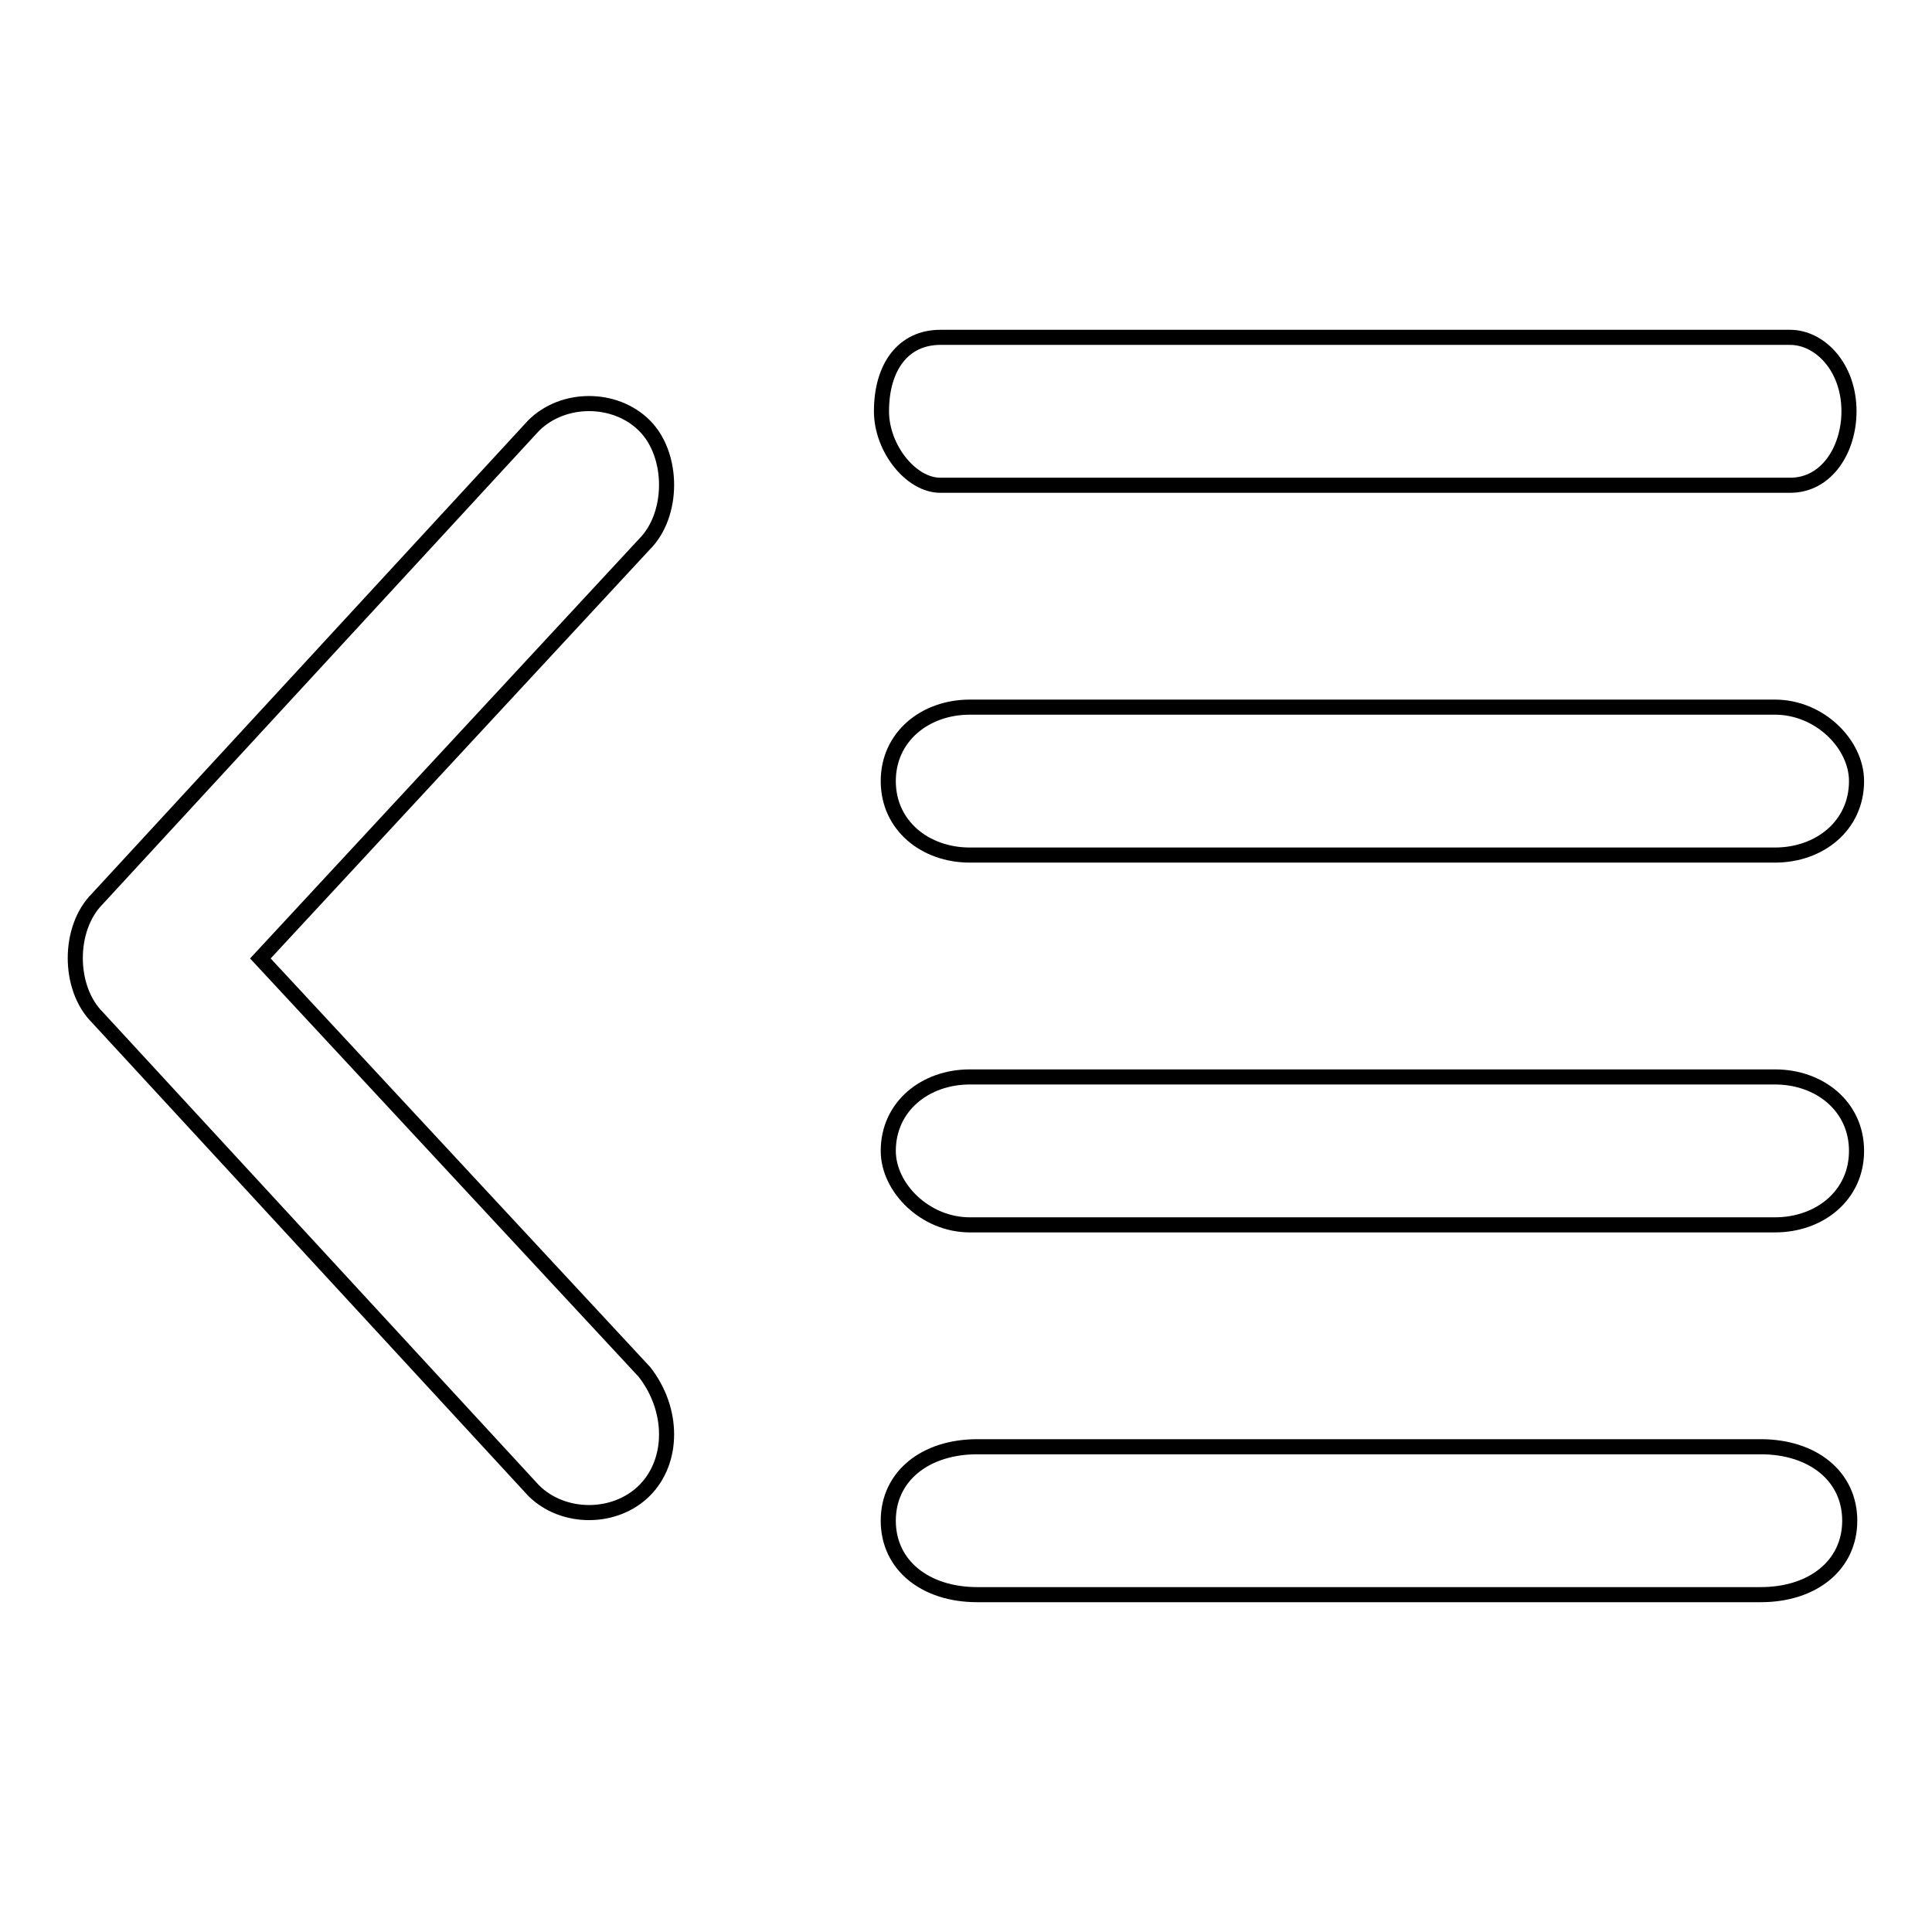 <?xml version="1.0" encoding="utf-8"?>
<!-- Svg Vector Icons : http://www.onlinewebfonts.com/icon -->
<!DOCTYPE svg PUBLIC "-//W3C//DTD SVG 1.1//EN" "http://www.w3.org/Graphics/SVG/1.1/DTD/svg11.dtd">
<svg version="1.1" xmlns="http://www.w3.org/2000/svg" xmlns:xlink="http://www.w3.org/1999/xlink" x="0px" y="0px" viewBox="0 0 256 256" enable-background="new 0 0 256 256" xml:space="preserve">
<g> <path stroke-width="2" fill-opacity="0" stroke="#000000"  d="M237.2,64.3H124.6c-3.9,0-7.8-4.9-7.8-9.8c0-5.9,2.9-9.8,7.8-9.8h112.6c3.9,0,7.8,3.9,7.8,9.8 C245,59.5,242.1,64.3,237.2,64.3L237.2,64.3z M128.5,93.7h106.7c5.9,0,10.8,4.9,10.8,9.8c0,5.9-4.9,9.8-10.8,9.8H128.5 c-5.9,0-10.8-3.9-10.8-9.8S122.6,93.7,128.5,93.7L128.5,93.7z M128.5,162.3c-5.9,0-10.8-4.9-10.8-9.8c0-5.9,4.9-9.8,10.8-9.8h106.7 c5.9,0,10.8,3.9,10.8,9.8s-4.9,9.8-10.8,9.8H128.5L128.5,162.3z M129.5,191.7h103.8c6.9,0,11.8,3.9,11.8,9.8 c0,5.9-4.9,9.8-11.8,9.8H129.5c-6.9,0-11.8-3.9-11.8-9.8C117.7,195.6,122.6,191.7,129.5,191.7z M85.4,197.5 c-3.9,3.9-10.8,3.9-14.7,0l-57.8-62.7c-3.9-3.9-3.9-11.8,0-15.7l57.8-62.7c3.9-3.9,10.8-3.9,14.7,0c3.9,3.9,3.9,11.8,0,15.7 L34.5,127l50.9,54.8C89.3,186.8,89.3,193.6,85.4,197.5z"/></g>
</svg>